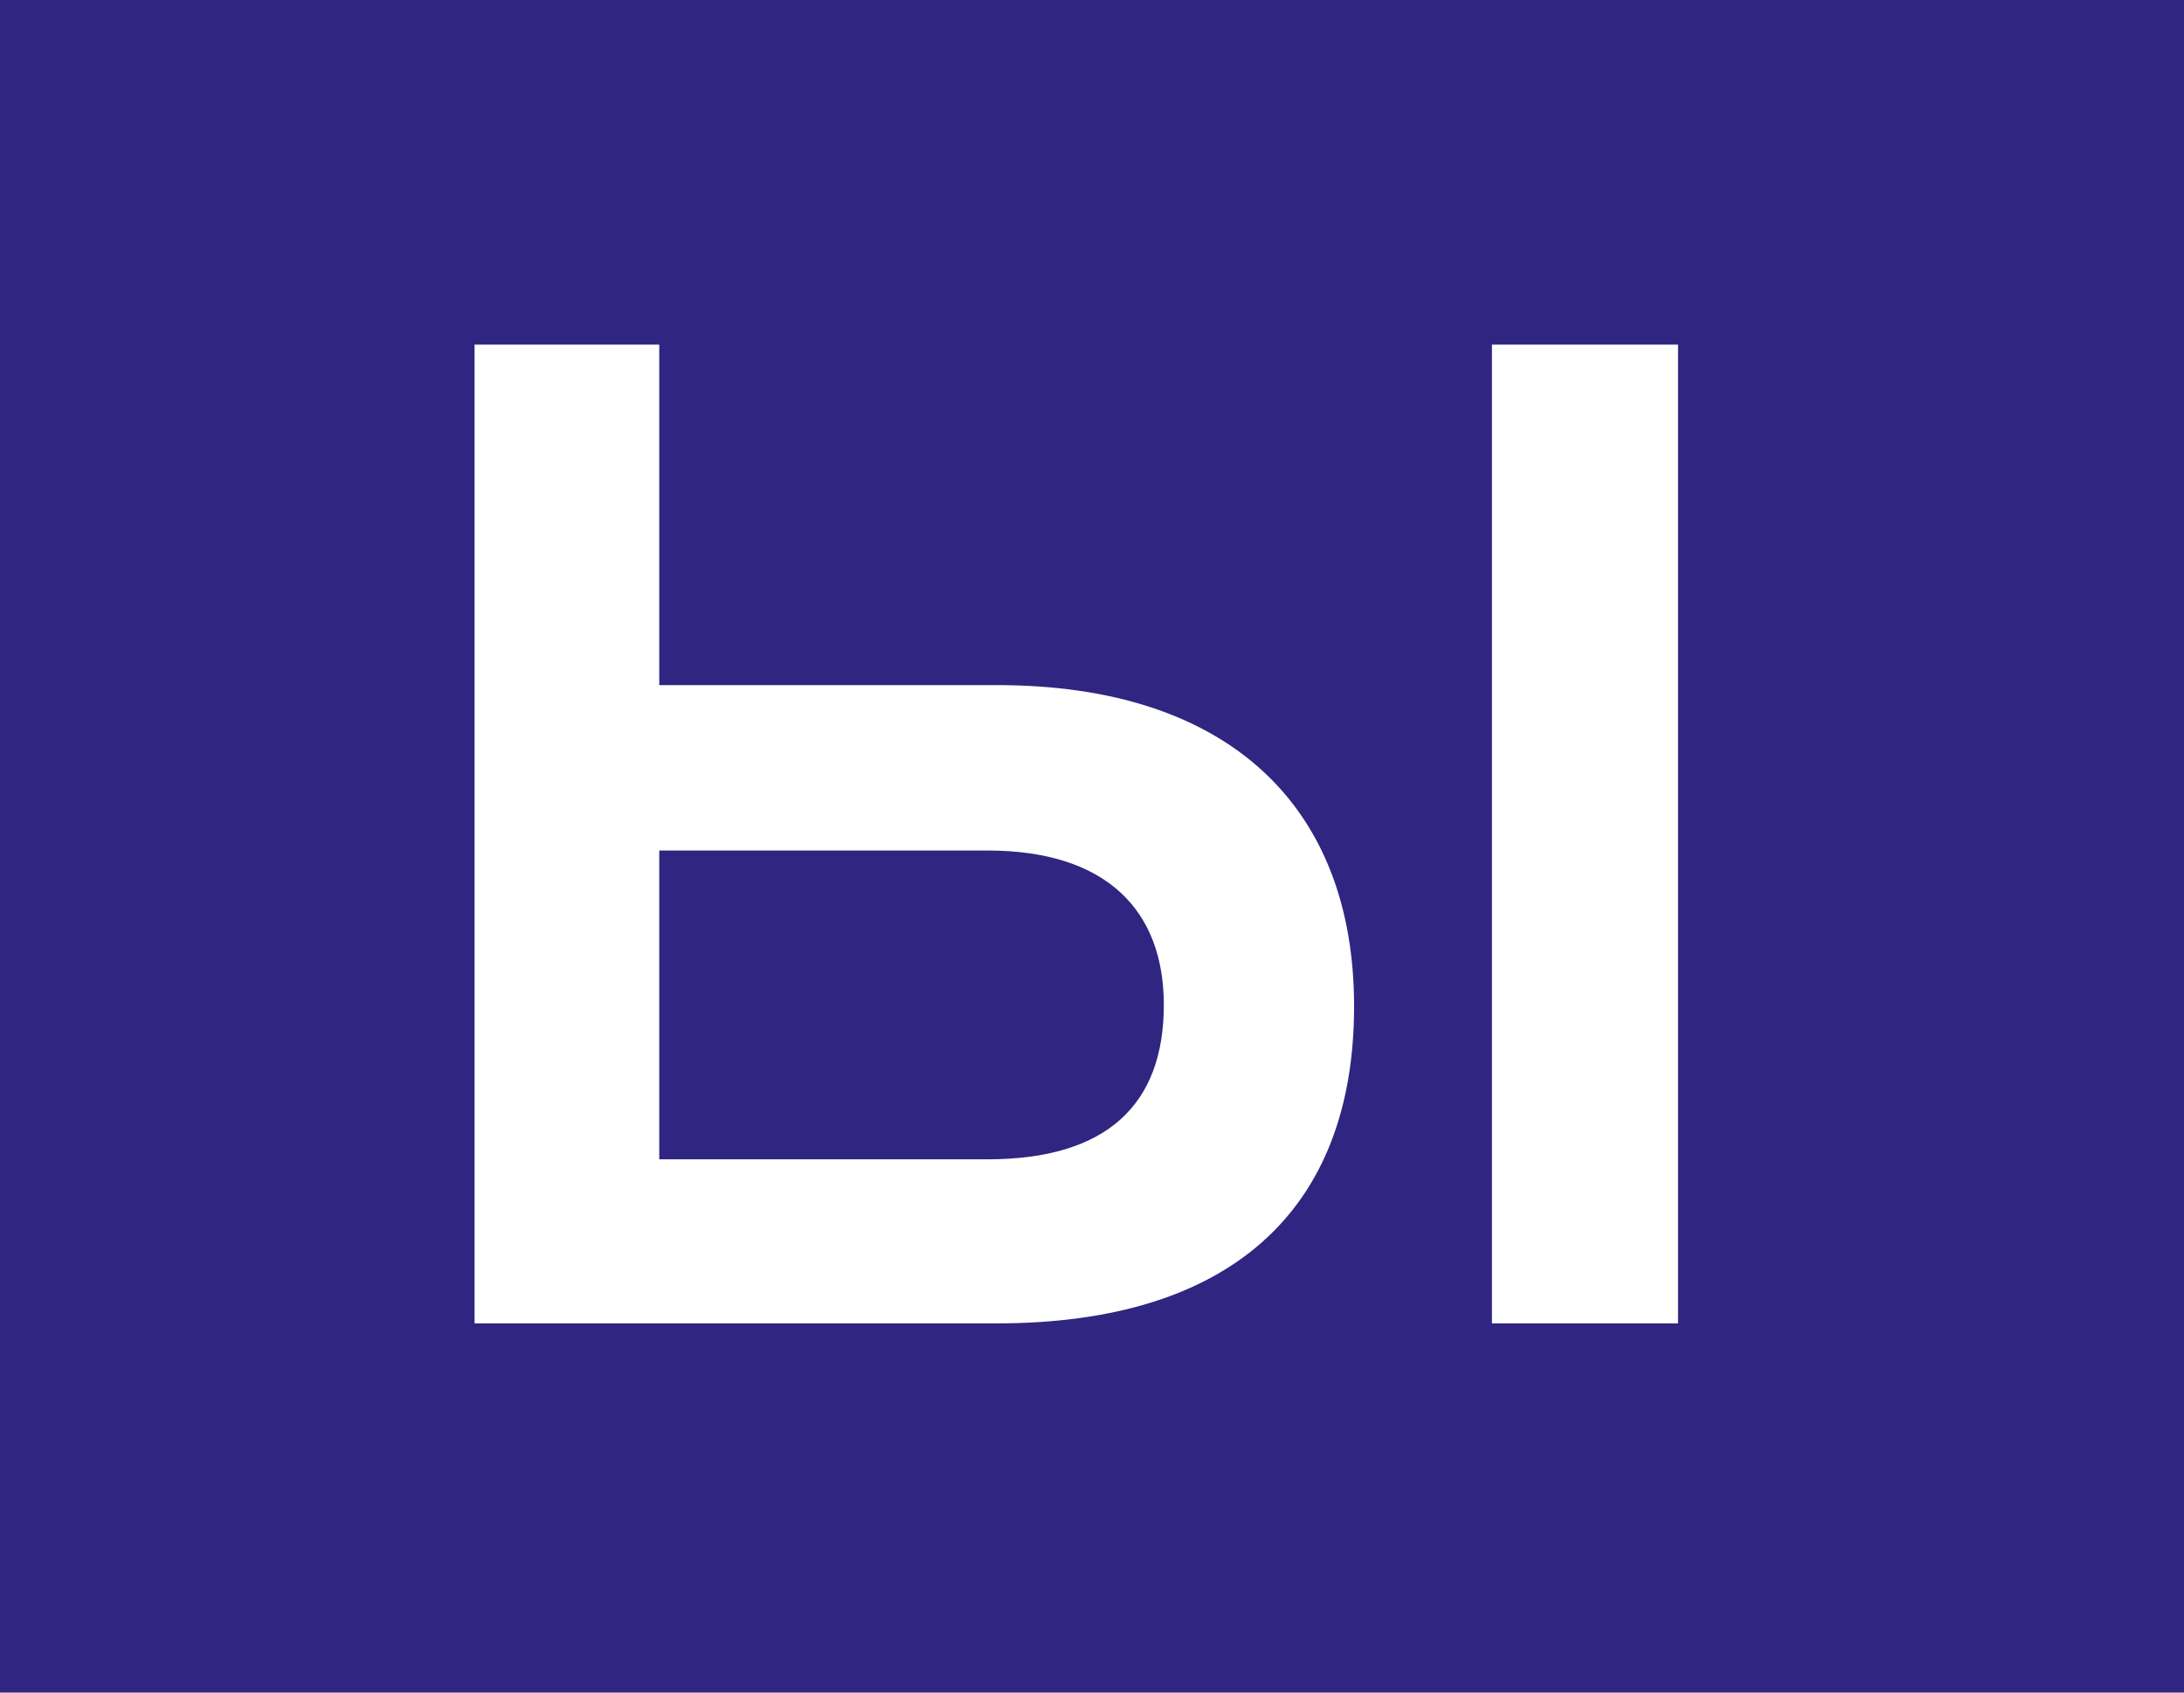 <?xml version="1.0" encoding="UTF-8"?> <svg xmlns="http://www.w3.org/2000/svg" width="80px" height="62px" viewBox="0 0 80 62" fill="none" preserveAspectRatio="none"><rect width="80" height="62" fill="#302581"></rect><g clip-path="url(#clip0_147_2422)"><path d="M24.149 25.096H36.521C45.005 25.096 49.6 29.539 49.6 36.861C49.6 44.385 45.005 48.476 36.521 48.476H17.383V12.623H24.149V25.096ZM36.168 31.155H24.149V42.467H36.168C40.561 42.467 42.631 40.447 42.631 36.811C42.631 33.377 40.561 31.155 36.168 31.155ZM54.65 48.476V12.623H61.467V48.476H54.65Z" fill="white"></path></g><defs><clipPath id="clip0_147_2422"><rect width="54.111" height="39.88" fill="white" transform="translate(13 11)"></rect></clipPath></defs></svg> 
